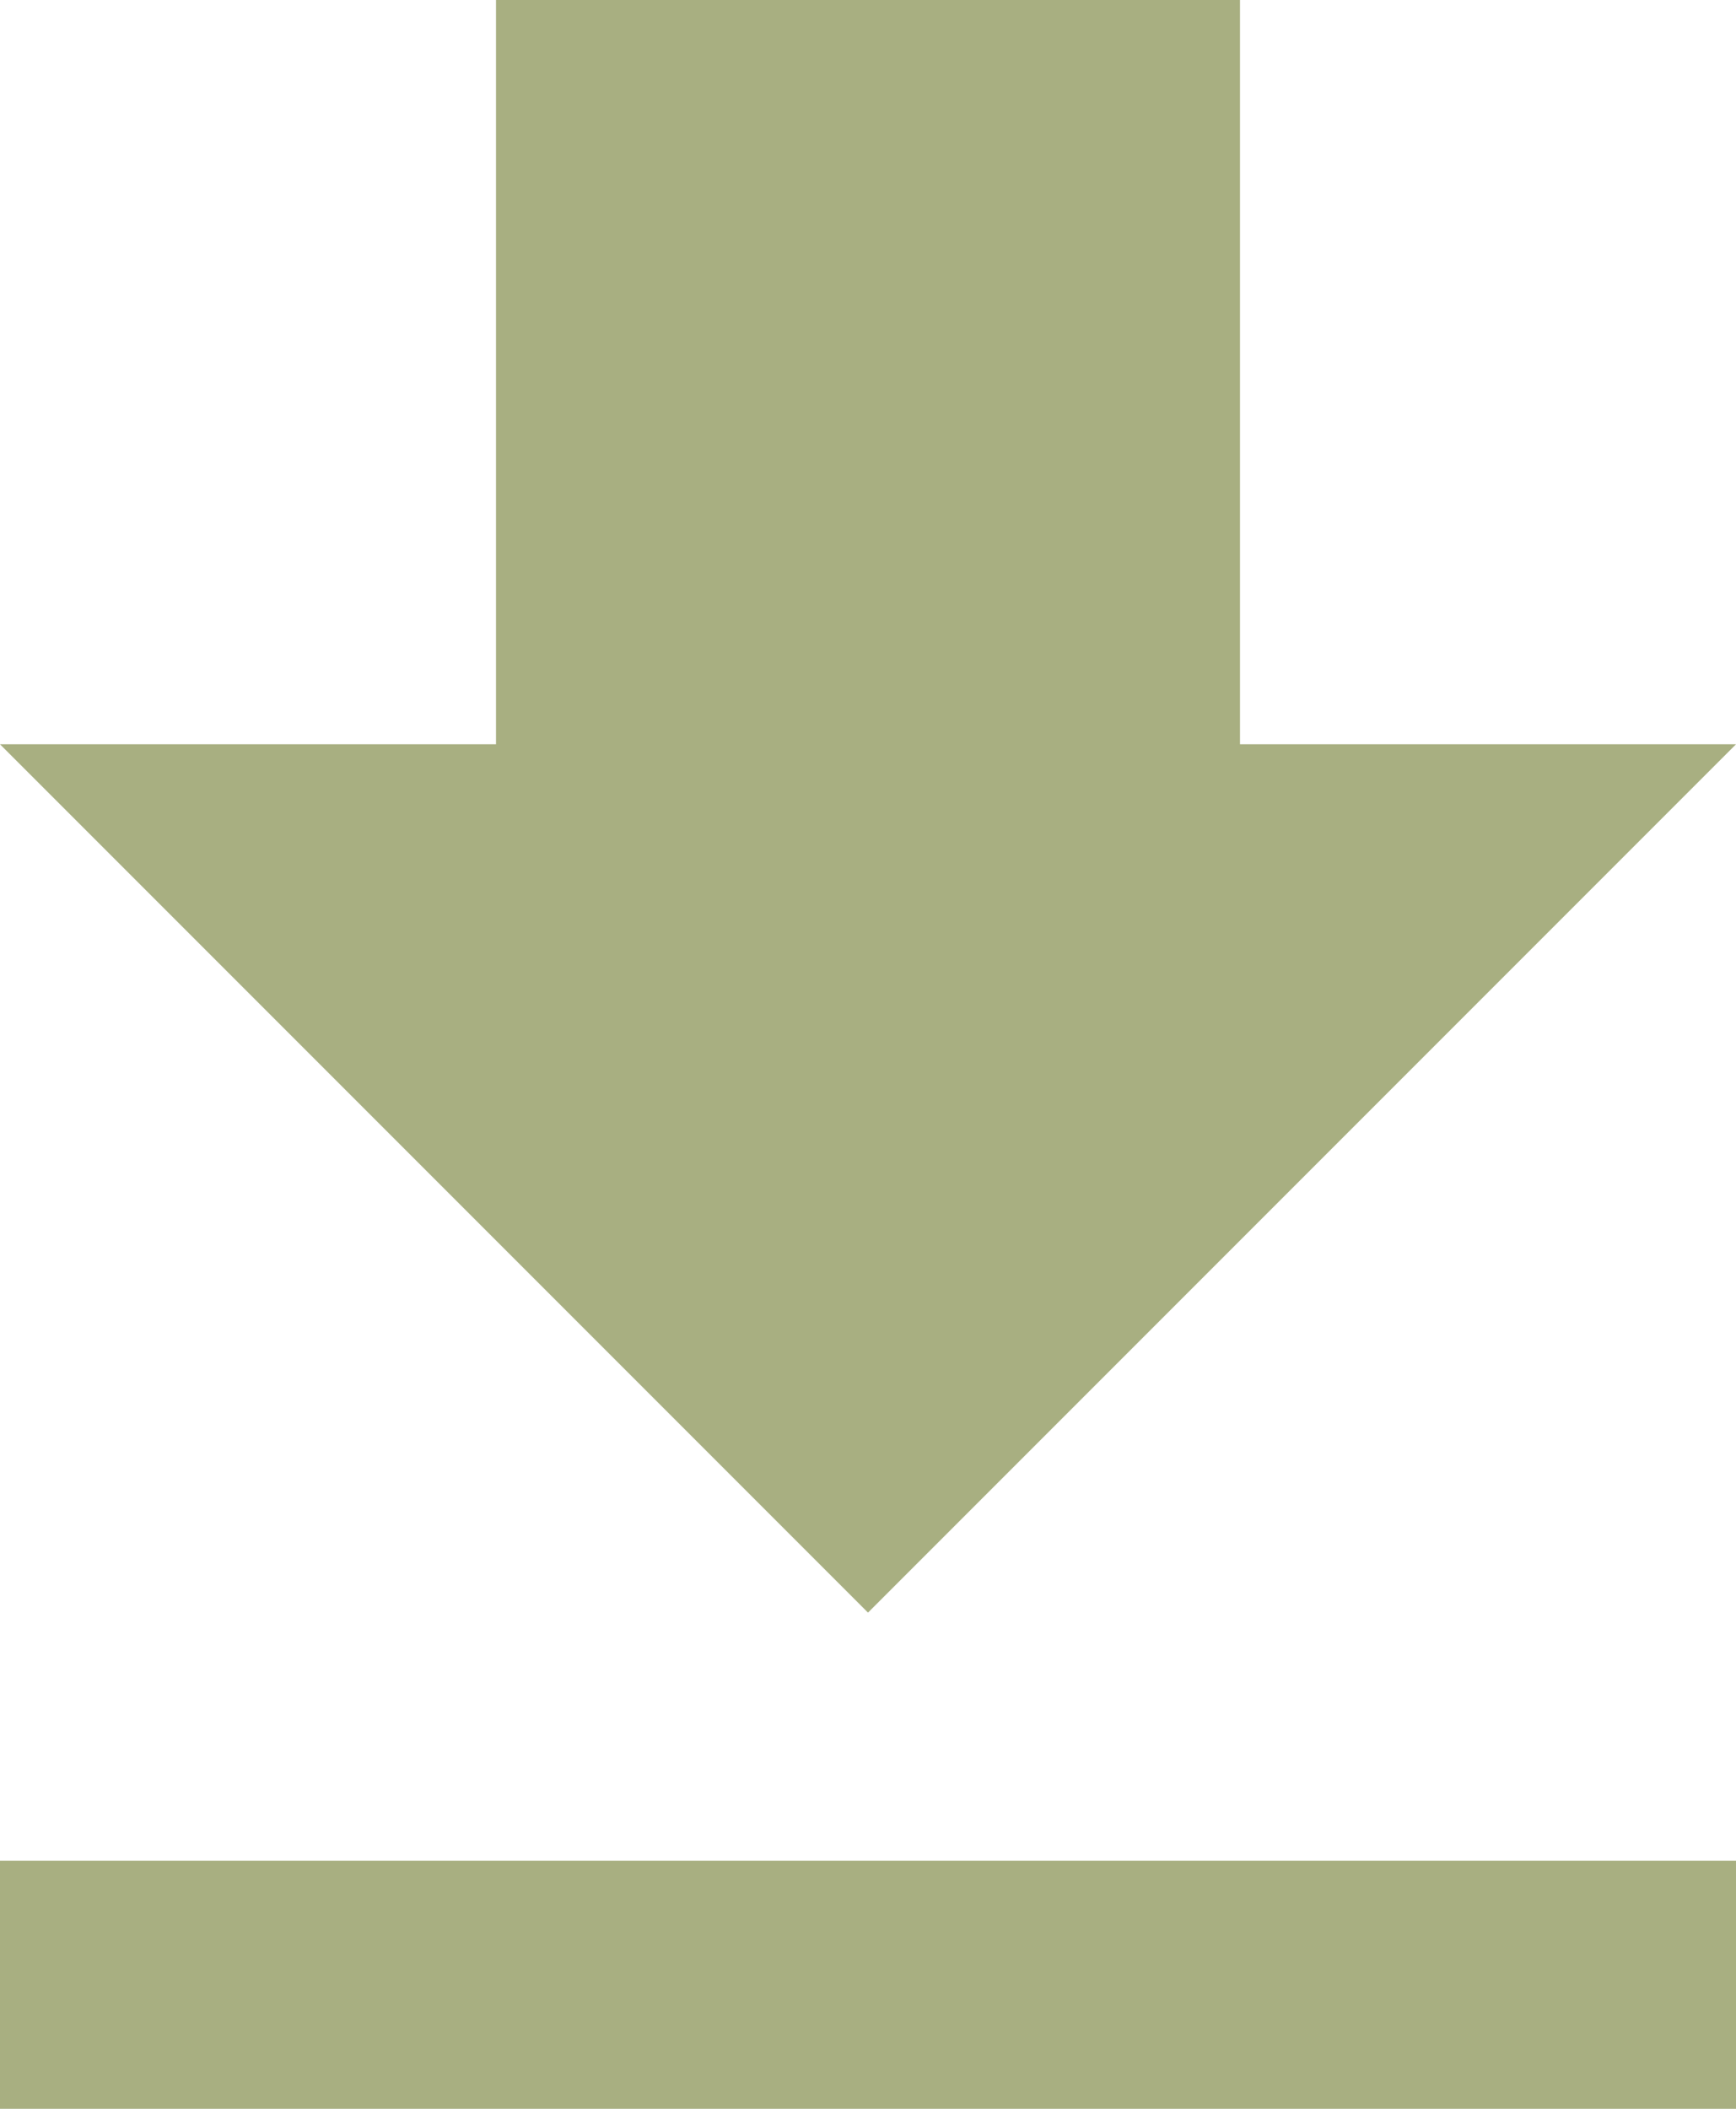 <svg xmlns="http://www.w3.org/2000/svg" width="21" height="25.5" viewBox="0 0 21 25.5">
  <path id="Icon_material-file-download" data-name="Icon material-file-download" d="M28.5,13.5h-6v-9h-9v9h-6L18,24ZM7.5,27v3h21V27Z" transform="translate(-7.5 -4.5)" fill="#a8af81"/>
</svg>